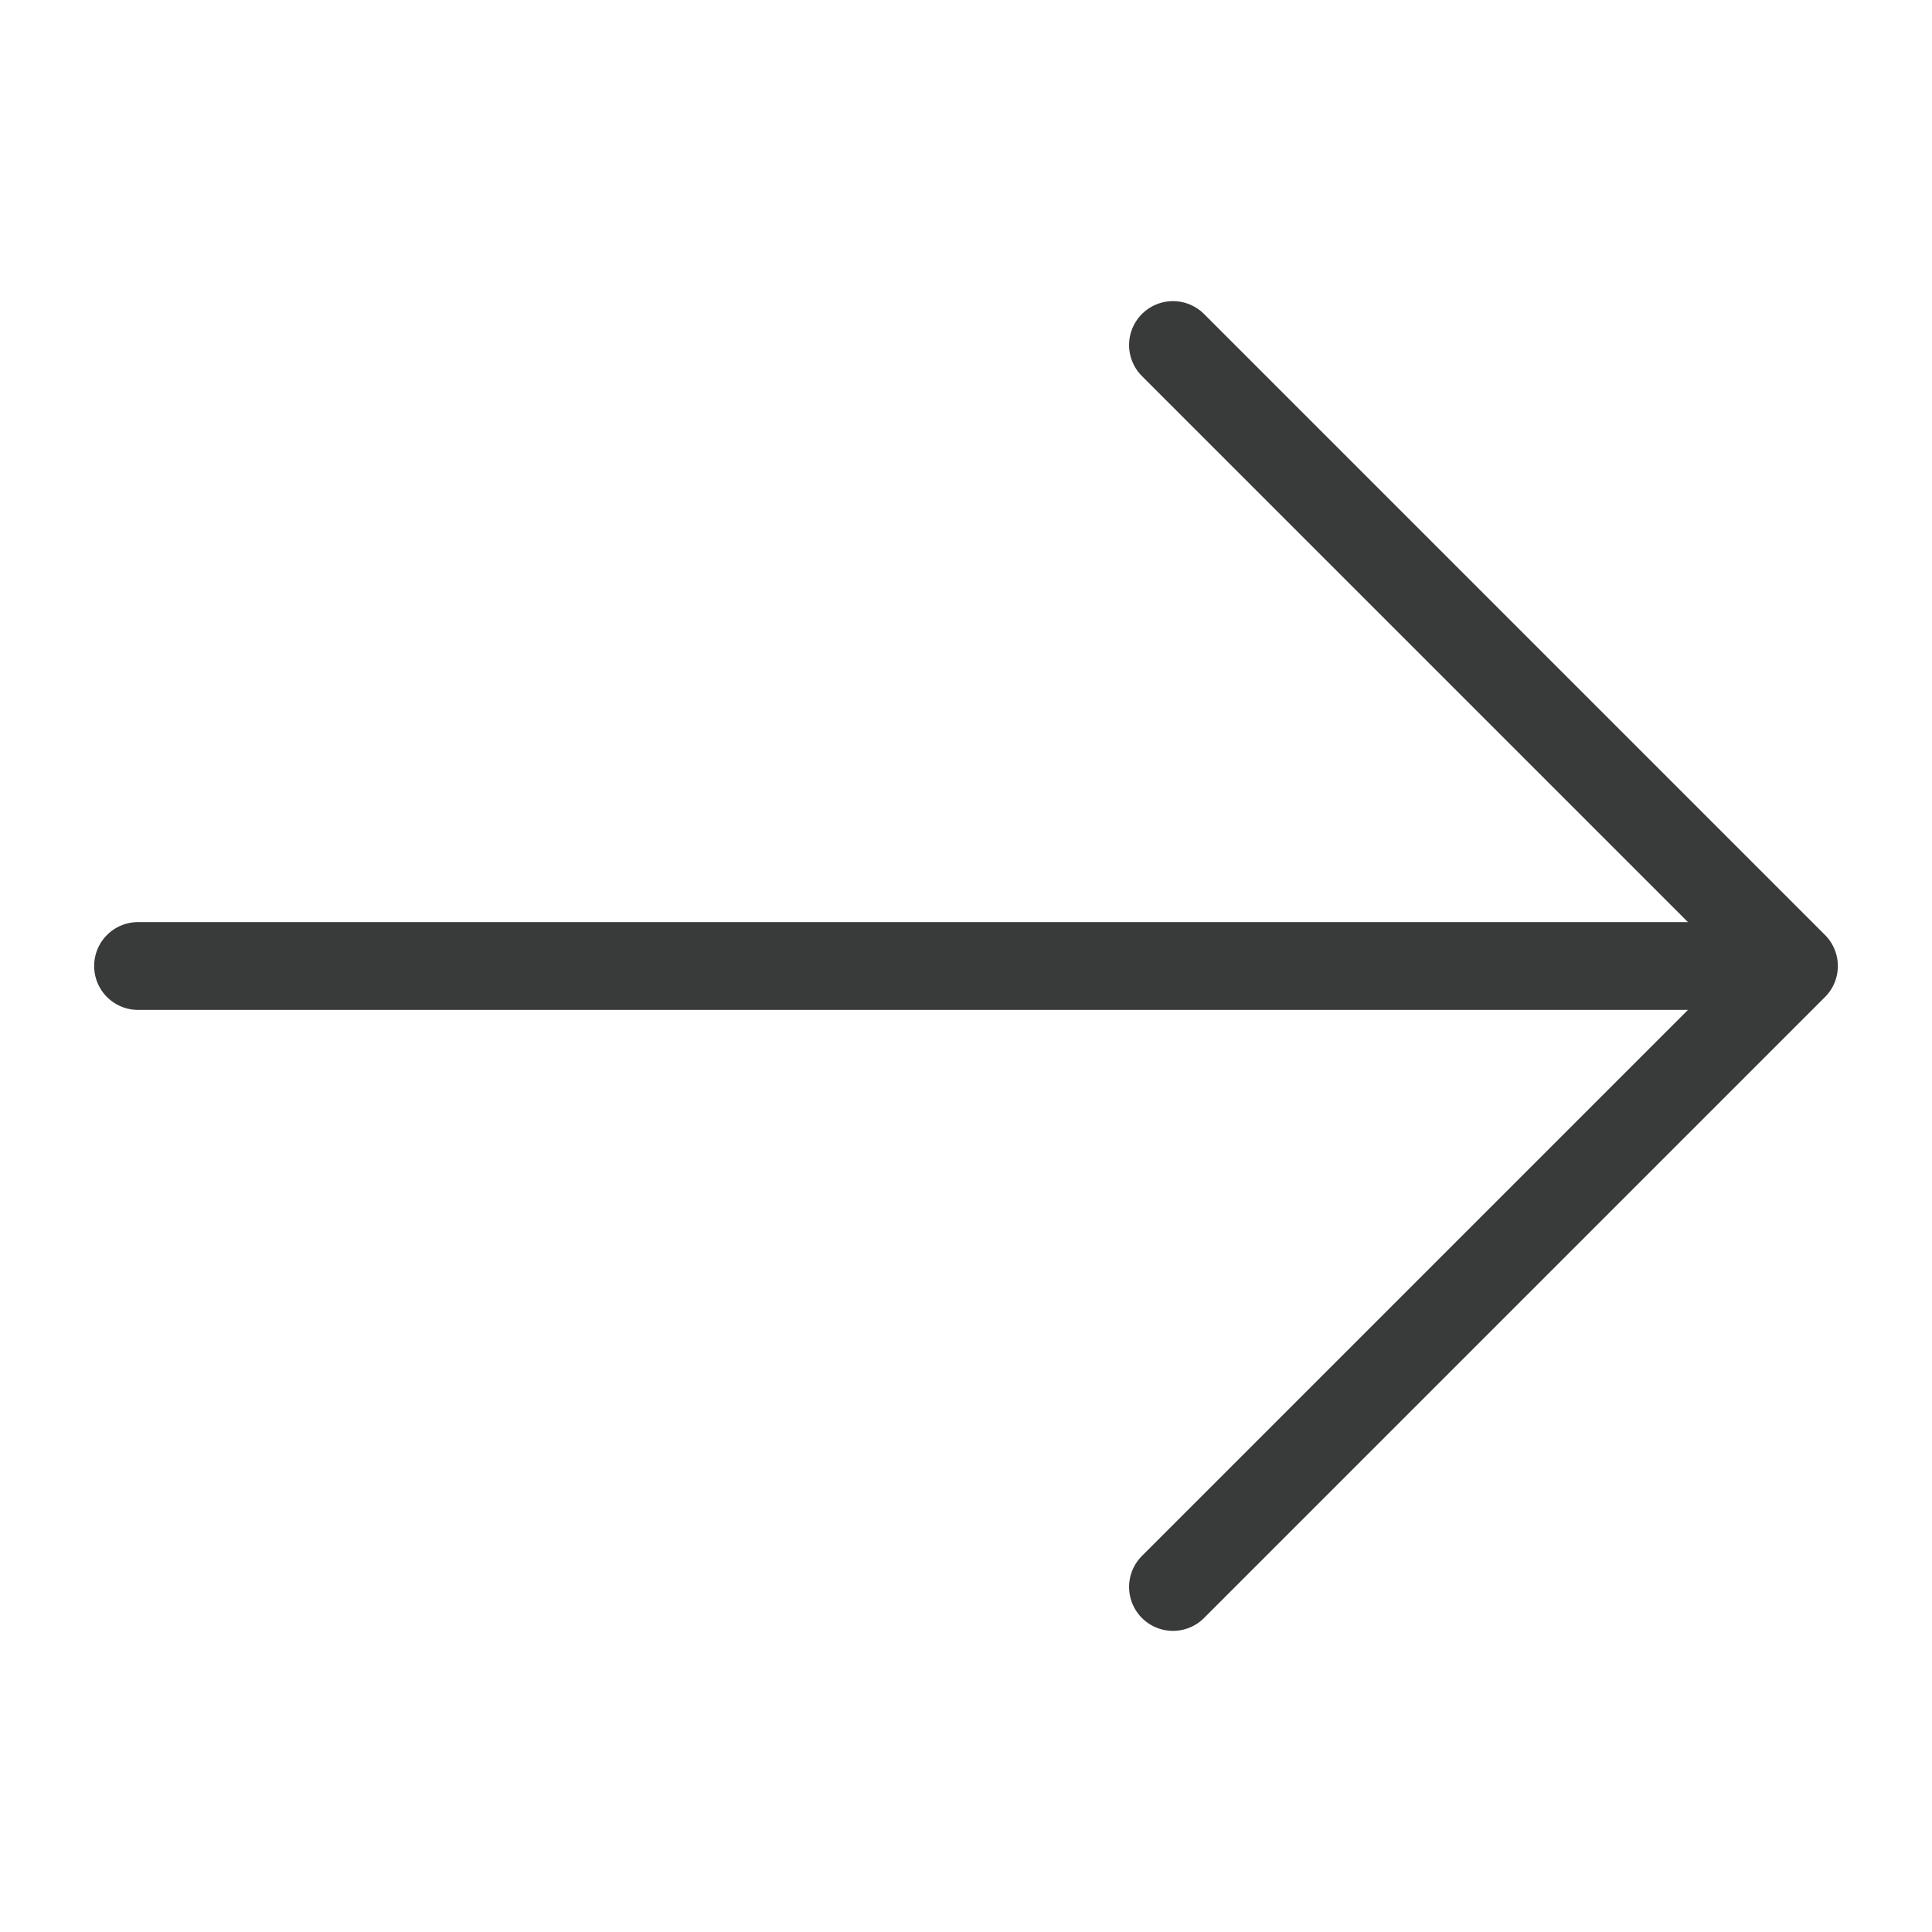 <svg width="22" height="22" viewBox="0 0 22 22" fill="none" xmlns="http://www.w3.org/2000/svg">
<path d="M1.572 11H20.428M20.428 11L13.357 3.929M20.428 11L13.357 18.071" stroke="#393B3A" stroke-linecap="round" stroke-linejoin="round"/>
</svg>
